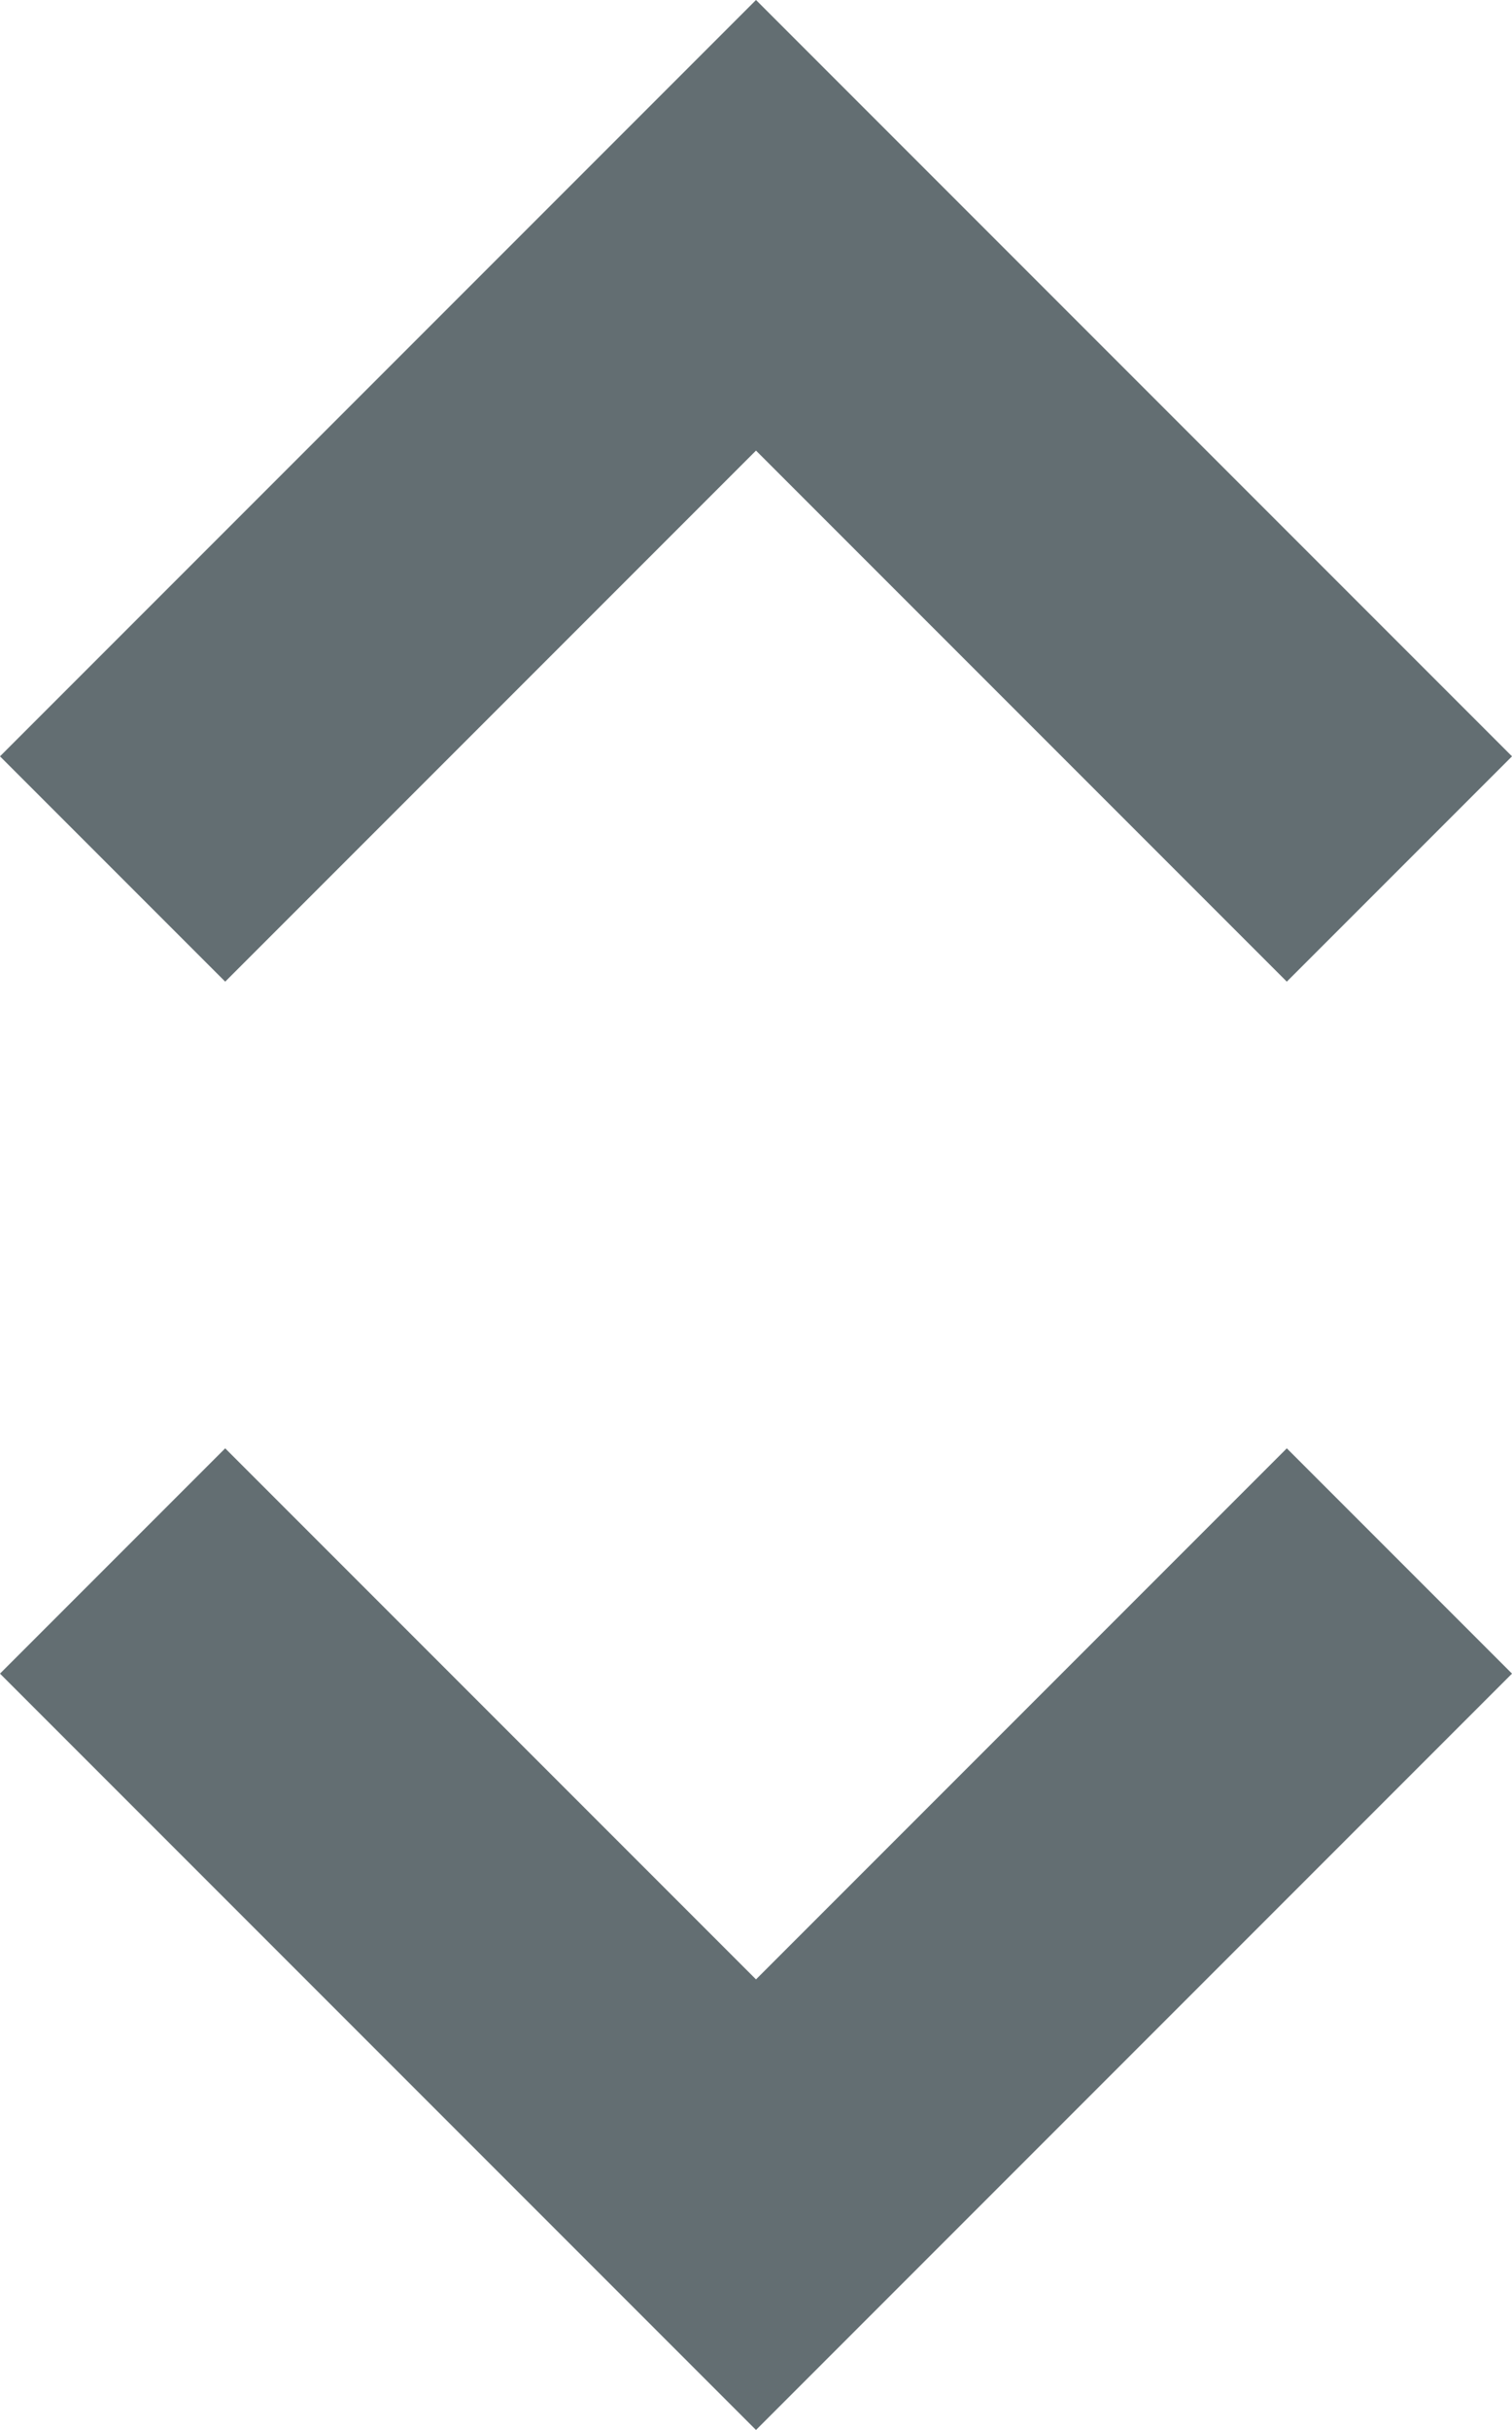 <svg id="Компонент_9_1" data-name="Компонент 9 – 1" xmlns="http://www.w3.org/2000/svg" width="9.4" height="15.1" viewBox="0 0 9.4 15.1">
  <g id="Компонент_156_45" data-name="Компонент 156 – 45" transform="translate(0 9)">
    <path id="Контур_36" data-name="Контур 36" d="M6.7,8.1,2,3.4,3.4,2,6.7,5.3,10,2l1.4,1.4Z" transform="translate(-2 -2)" fill="#636e72"/>
  </g>
  <g id="Компонент_8" data-name="Компонент 8">
    <path id="Контур_36-2" data-name="Контур 36" d="M6.7,2,2,6.7,3.4,8.1,6.7,4.8,10,8.1l1.4-1.4Z" transform="translate(-2 -2)" fill="#636e72"/>
  </g>
</svg>
